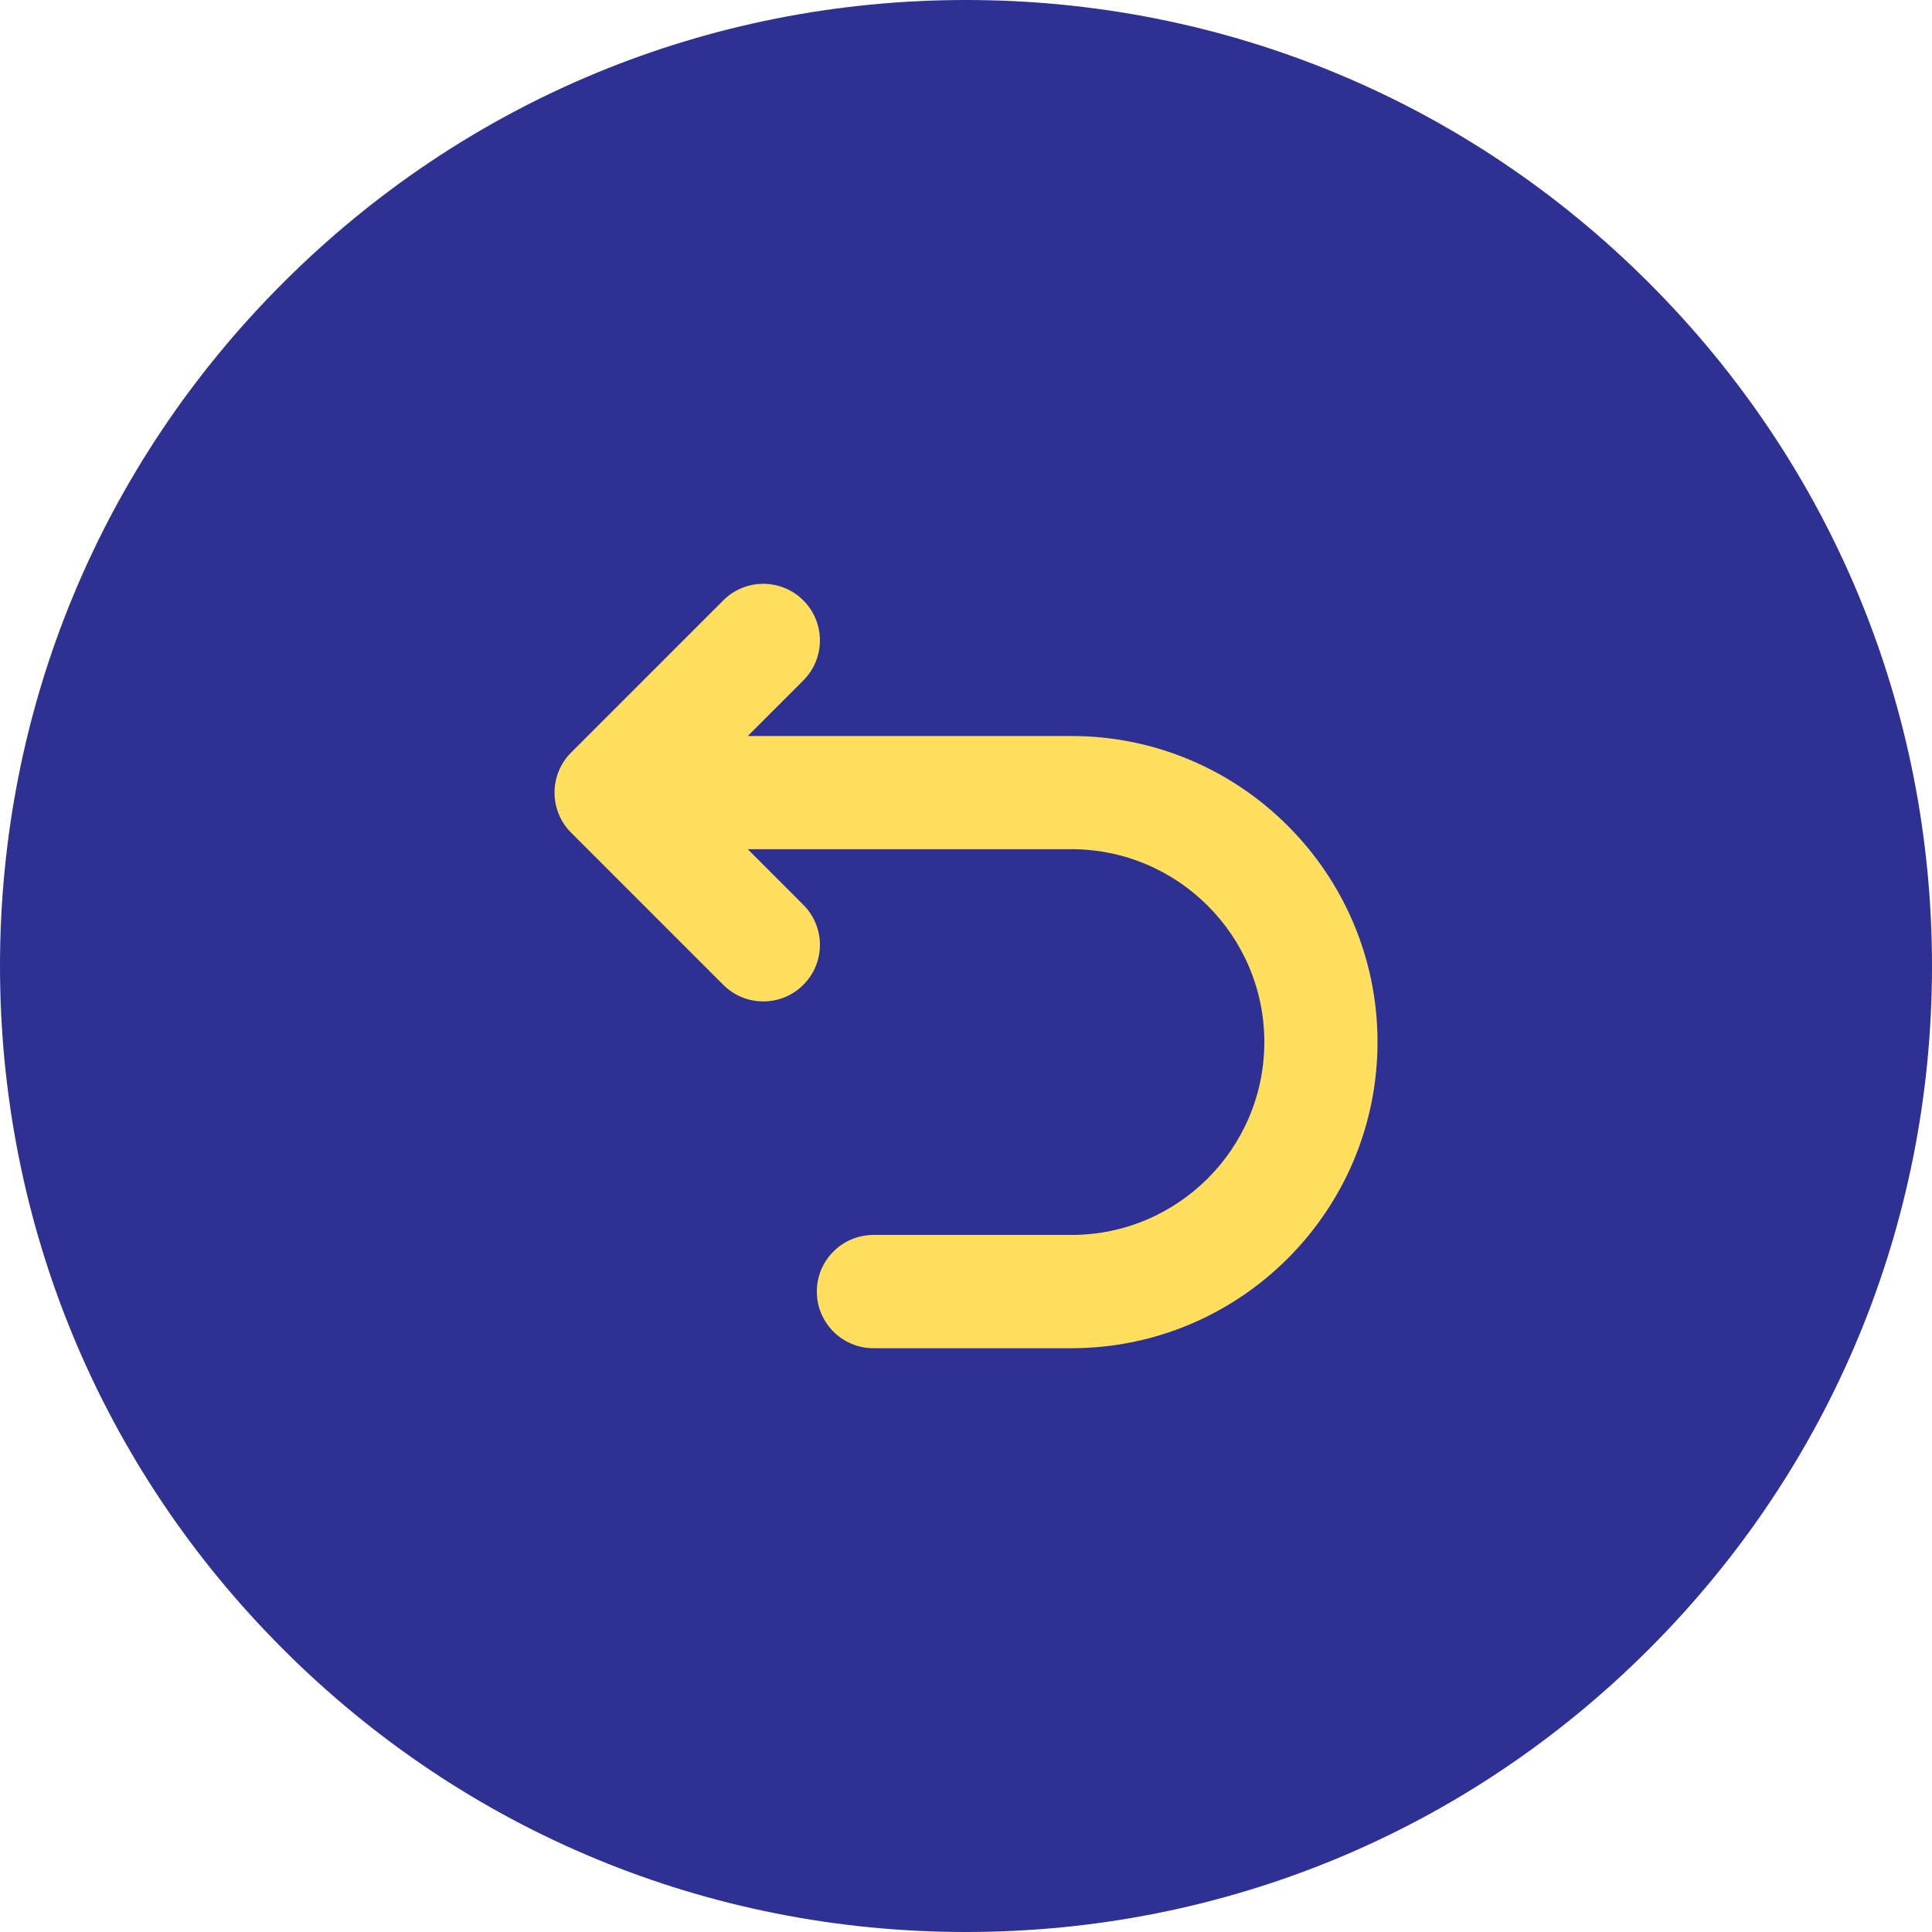 <svg xmlns="http://www.w3.org/2000/svg" fill="none" viewBox="0 0 24 24" height="24" width="24">
<g clip-path="url(#clip0_1_6128)">
<circle fill="#FFDF5D" r="6.5" cy="12.5" cx="12.5"></circle>
<path fill="#2E3192" d="M20.485 3.515C18.219 1.248 15.205 0 12 0C8.795 0 5.781 1.248 3.515 3.515C1.248 5.781 0 8.795 0 12C0 15.205 1.248 18.219 3.515 20.485C5.781 22.752 8.795 24 12 24C15.205 24 18.219 22.752 20.485 20.485C22.752 18.219 24 15.205 24 12C24 8.795 22.752 5.781 20.485 3.515ZM13.31 16.748H10.851C10.462 16.748 10.147 16.433 10.147 16.044C10.147 15.656 10.462 15.341 10.851 15.341H13.31C14.631 15.341 15.706 14.267 15.706 12.945C15.706 11.624 14.631 10.549 13.31 10.549H9.289L9.979 11.24C10.254 11.514 10.254 11.96 9.979 12.234C9.842 12.371 9.662 12.44 9.482 12.44C9.302 12.44 9.122 12.371 8.985 12.234L7.094 10.343C6.82 10.069 6.82 9.624 7.094 9.349L8.985 7.458C9.259 7.184 9.704 7.184 9.979 7.458C10.254 7.733 10.254 8.178 9.979 8.453L9.289 9.143H13.31C15.406 9.143 17.112 10.849 17.112 12.945C17.112 15.042 15.406 16.748 13.31 16.748Z"></path>
</g>
<defs>
<clipPath id="clip0_1_6128">
<rect fill="white" height="24" width="24"></rect>
</clipPath>
</defs>
</svg>
